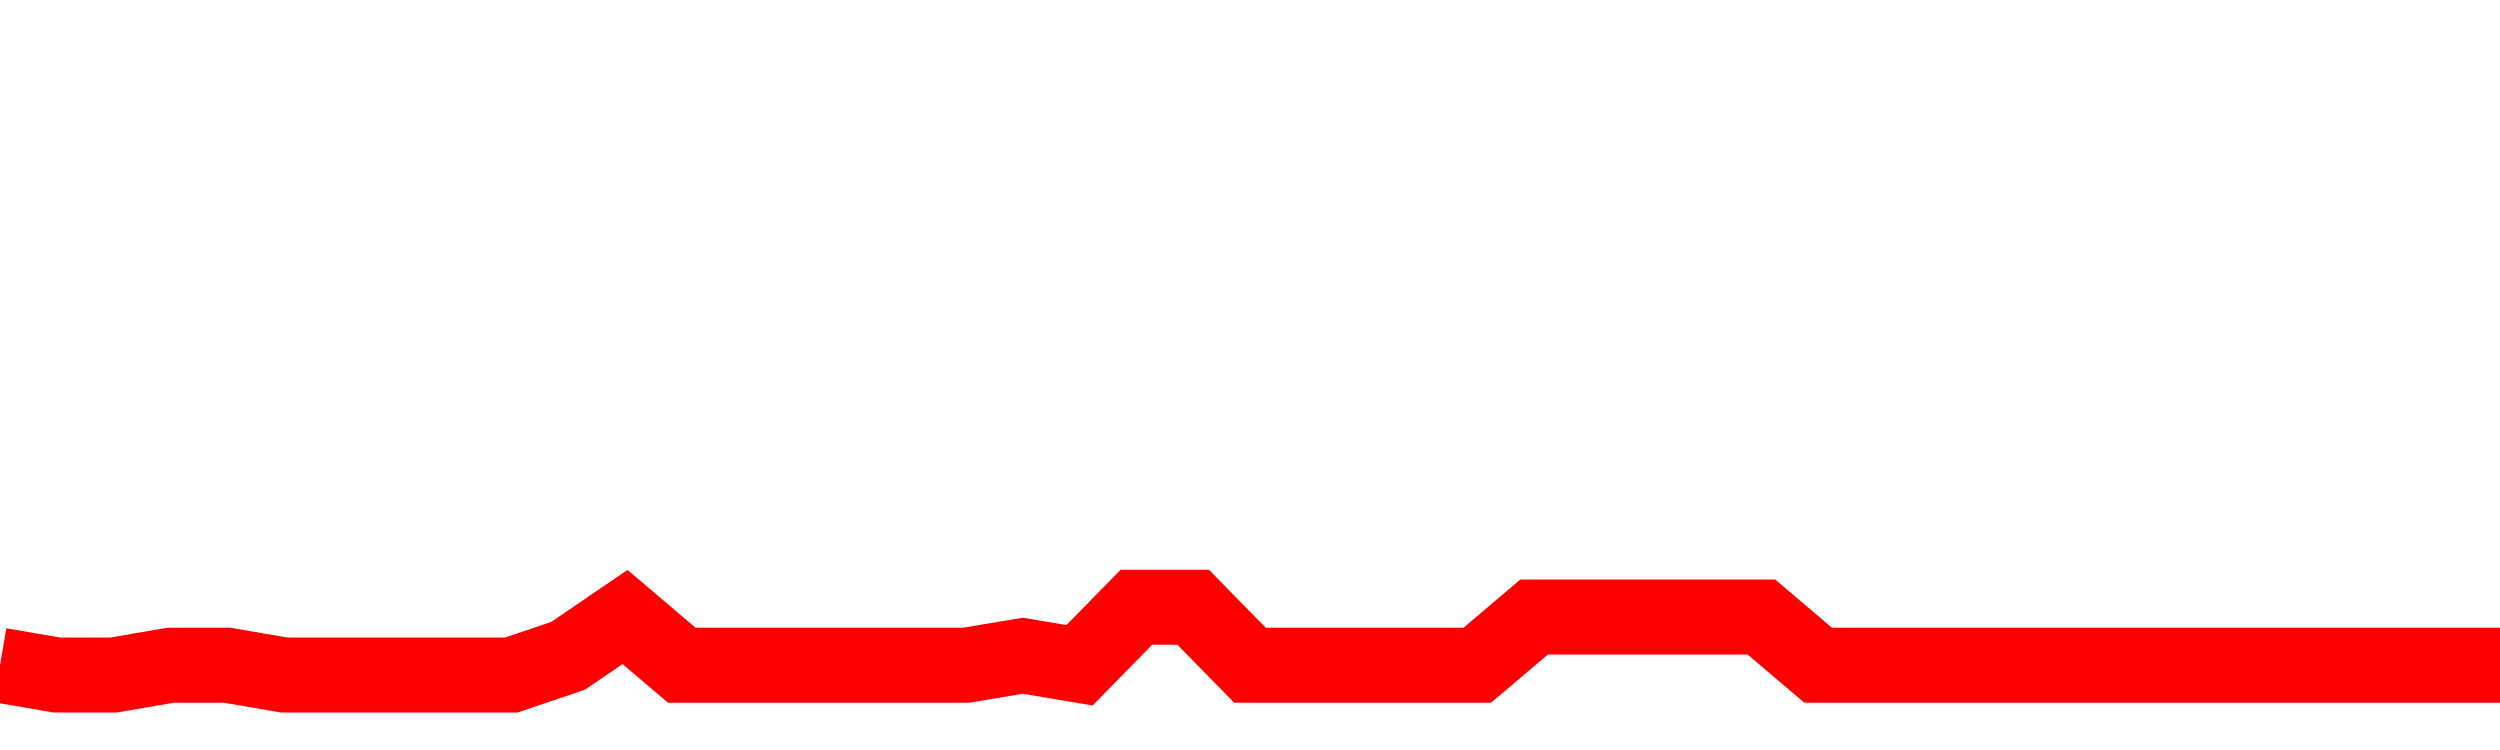 <svg xmlns="http://www.w3.org/2000/svg" xmlns:xlink="http://www.w3.org/1999/xlink" viewBox="0 0 100 30" class="ranking"><path  class="rline" d="M 0 26.61 L 0 26.61 L 2.273 27 L 4.545 27 L 6.818 26.61 L 9.091 26.61 L 11.364 27 L 13.636 27 L 15.909 27 L 18.182 27 L 20.455 27 L 22.727 26.23 L 25 24.68 L 27.273 26.61 L 29.545 26.61 L 31.818 26.61 L 34.091 26.61 L 36.364 26.61 L 38.636 26.61 L 40.909 26.23 L 43.182 26.61 L 45.455 24.29 L 47.727 24.29 L 50 26.61 L 52.273 26.61 L 54.545 26.61 L 56.818 26.61 L 59.091 26.61 L 61.364 24.68 L 63.636 24.68 L 65.909 24.68 L 68.182 24.68 L 70.455 24.68 L 72.727 26.61 L 75 26.61 L 77.273 26.61 L 79.545 26.61 L 81.818 26.61 L 84.091 26.61 L 86.364 26.61 L 88.636 26.61 L 90.909 26.61 L 93.182 26.61 L 95.455 26.61 L 97.727 26.61 L 100 26.61" fill="none" stroke-width="3" stroke="red"></path></svg>